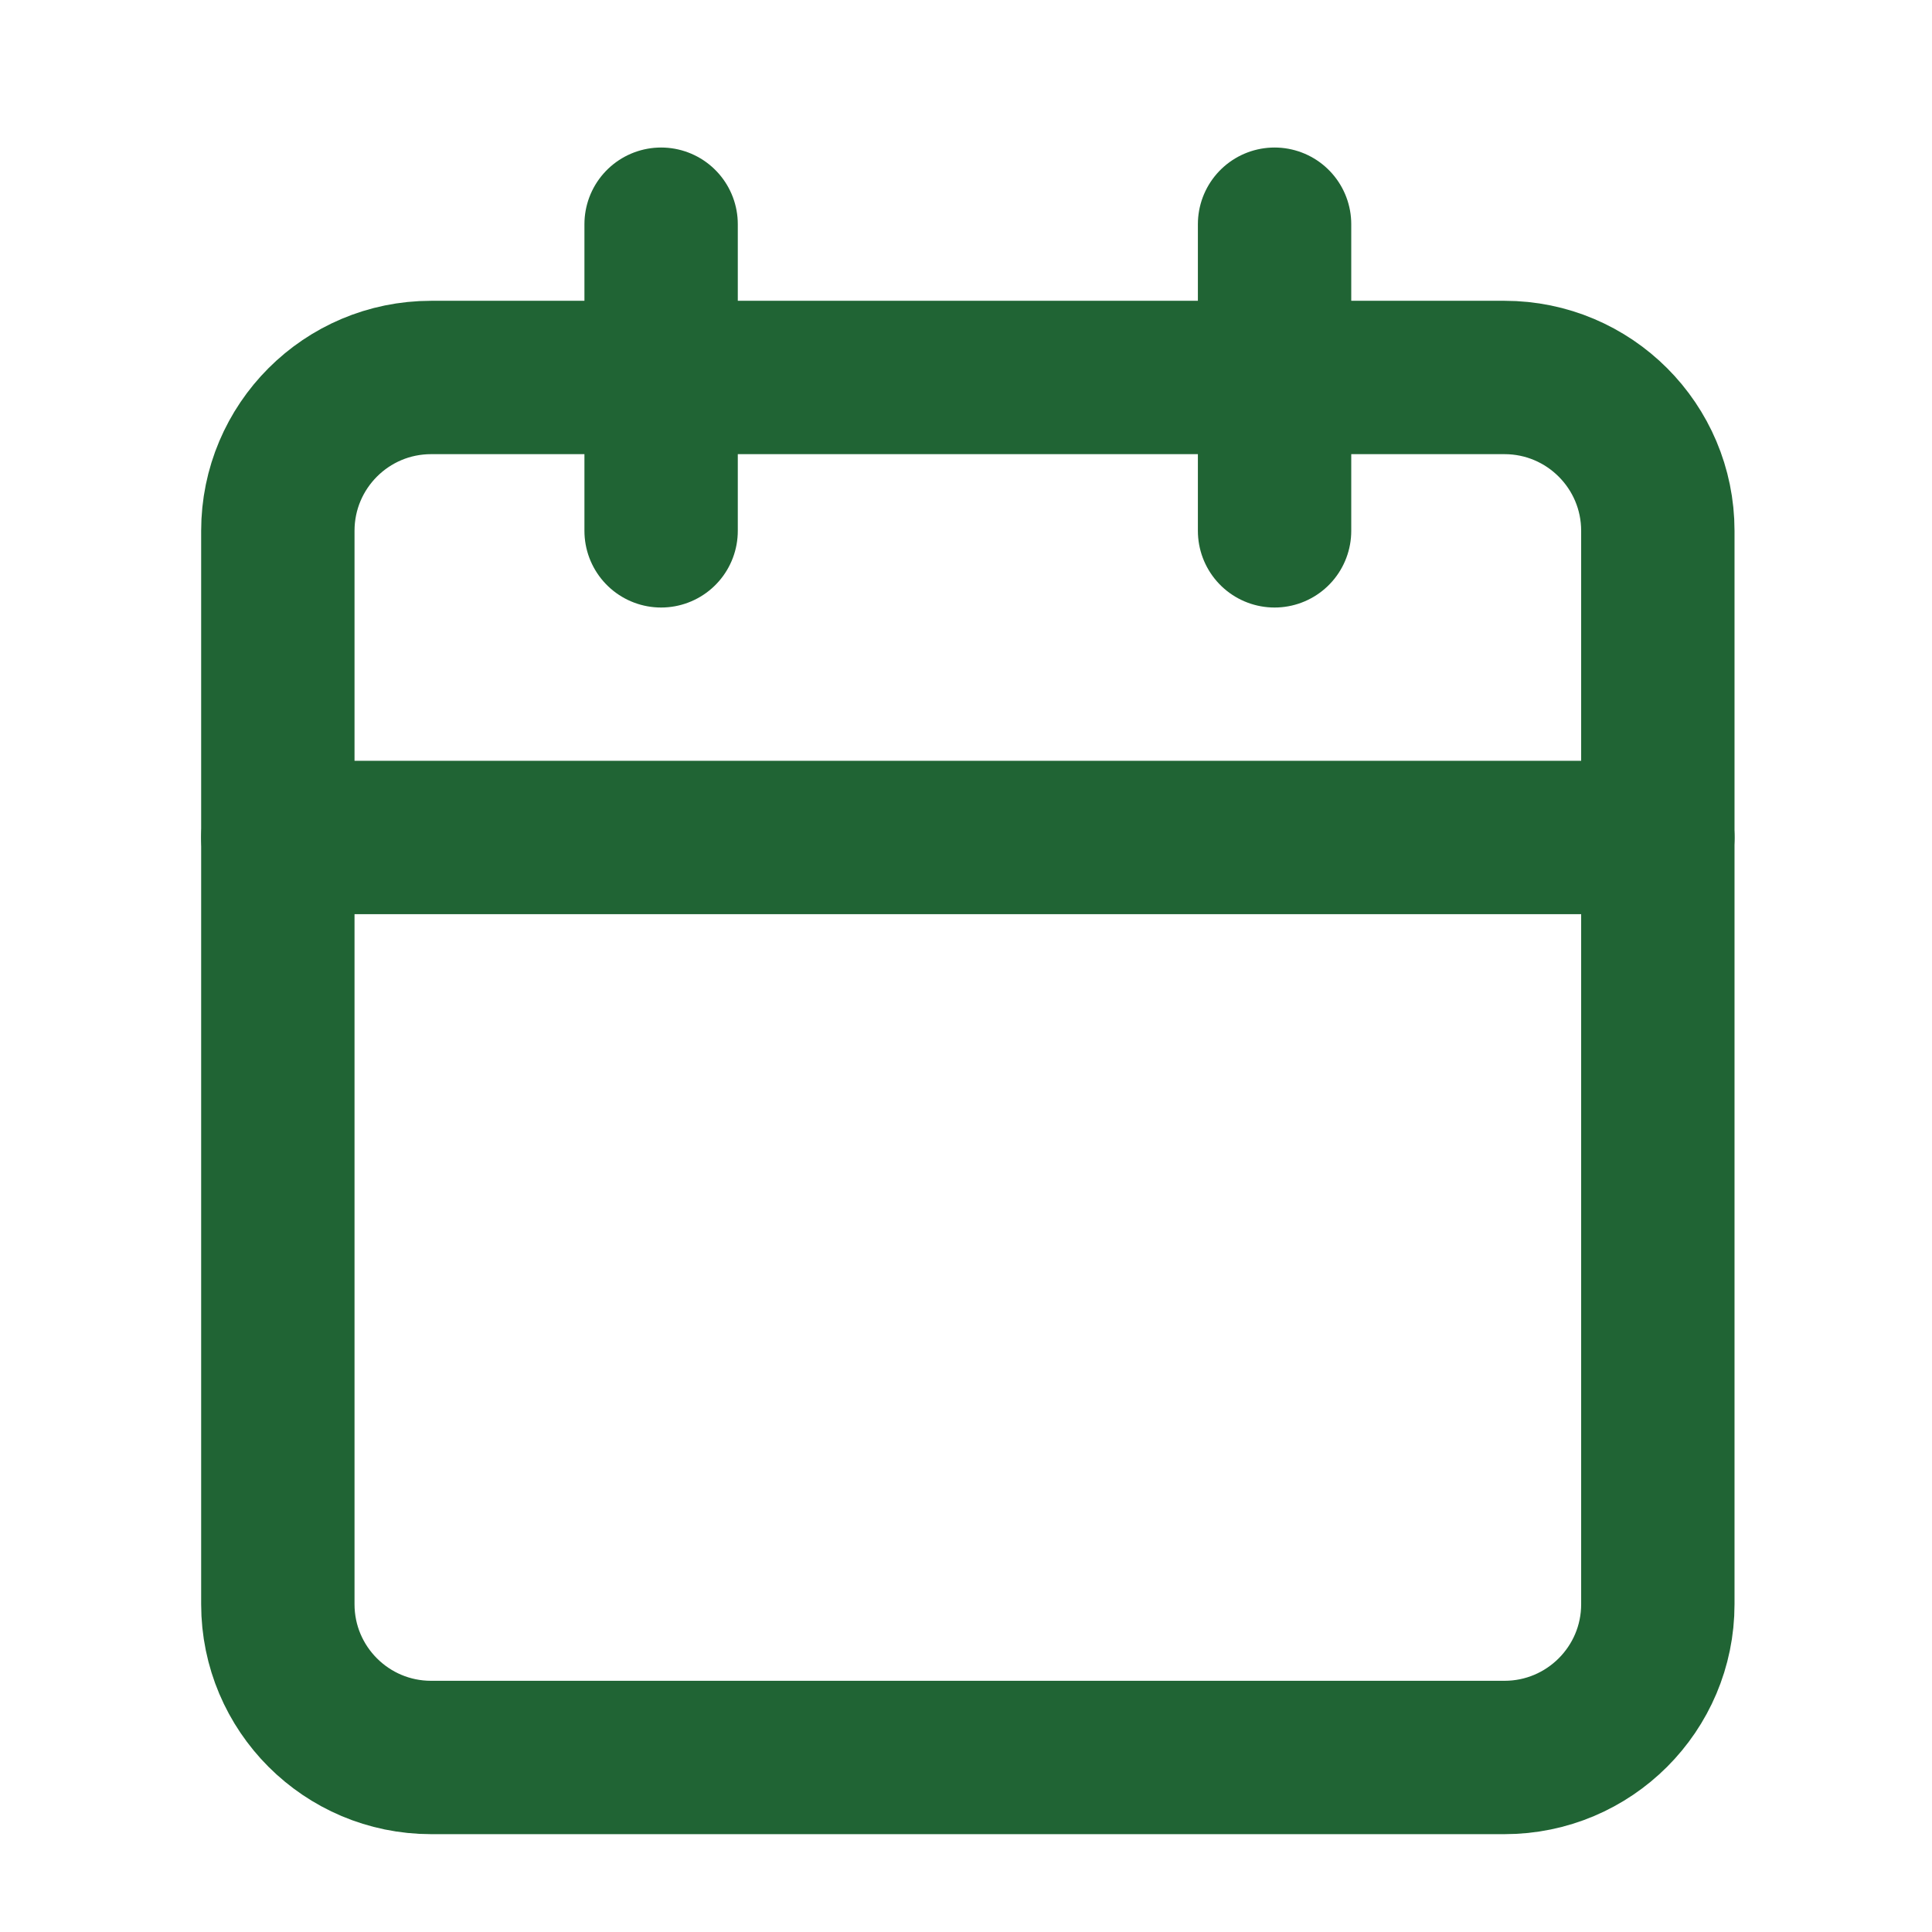 <svg width="21" height="21" viewBox="0 0 21 21" fill="none" xmlns="http://www.w3.org/2000/svg">
<path d="M7.186 2.437V5.77" stroke="#206434" stroke-width="1.667" stroke-linecap="round" stroke-linejoin="round"/>
<path d="M13.854 2.437V5.77" stroke="#206434" stroke-width="1.667" stroke-linecap="round" stroke-linejoin="round"/>
<path d="M16.353 4.103H4.686C3.766 4.103 3.02 4.849 3.02 5.77V17.437C3.02 18.357 3.766 19.103 4.686 19.103H16.353C17.273 19.103 18.02 18.357 18.02 17.437V5.77C18.02 4.849 17.273 4.103 16.353 4.103Z" stroke="#206434" stroke-width="1.667" stroke-linecap="round" stroke-linejoin="round"/>
<path d="M3.02 9.103H18.02" stroke="#206434" stroke-width="1.667" stroke-linecap="round" stroke-linejoin="round"/>
</svg>
